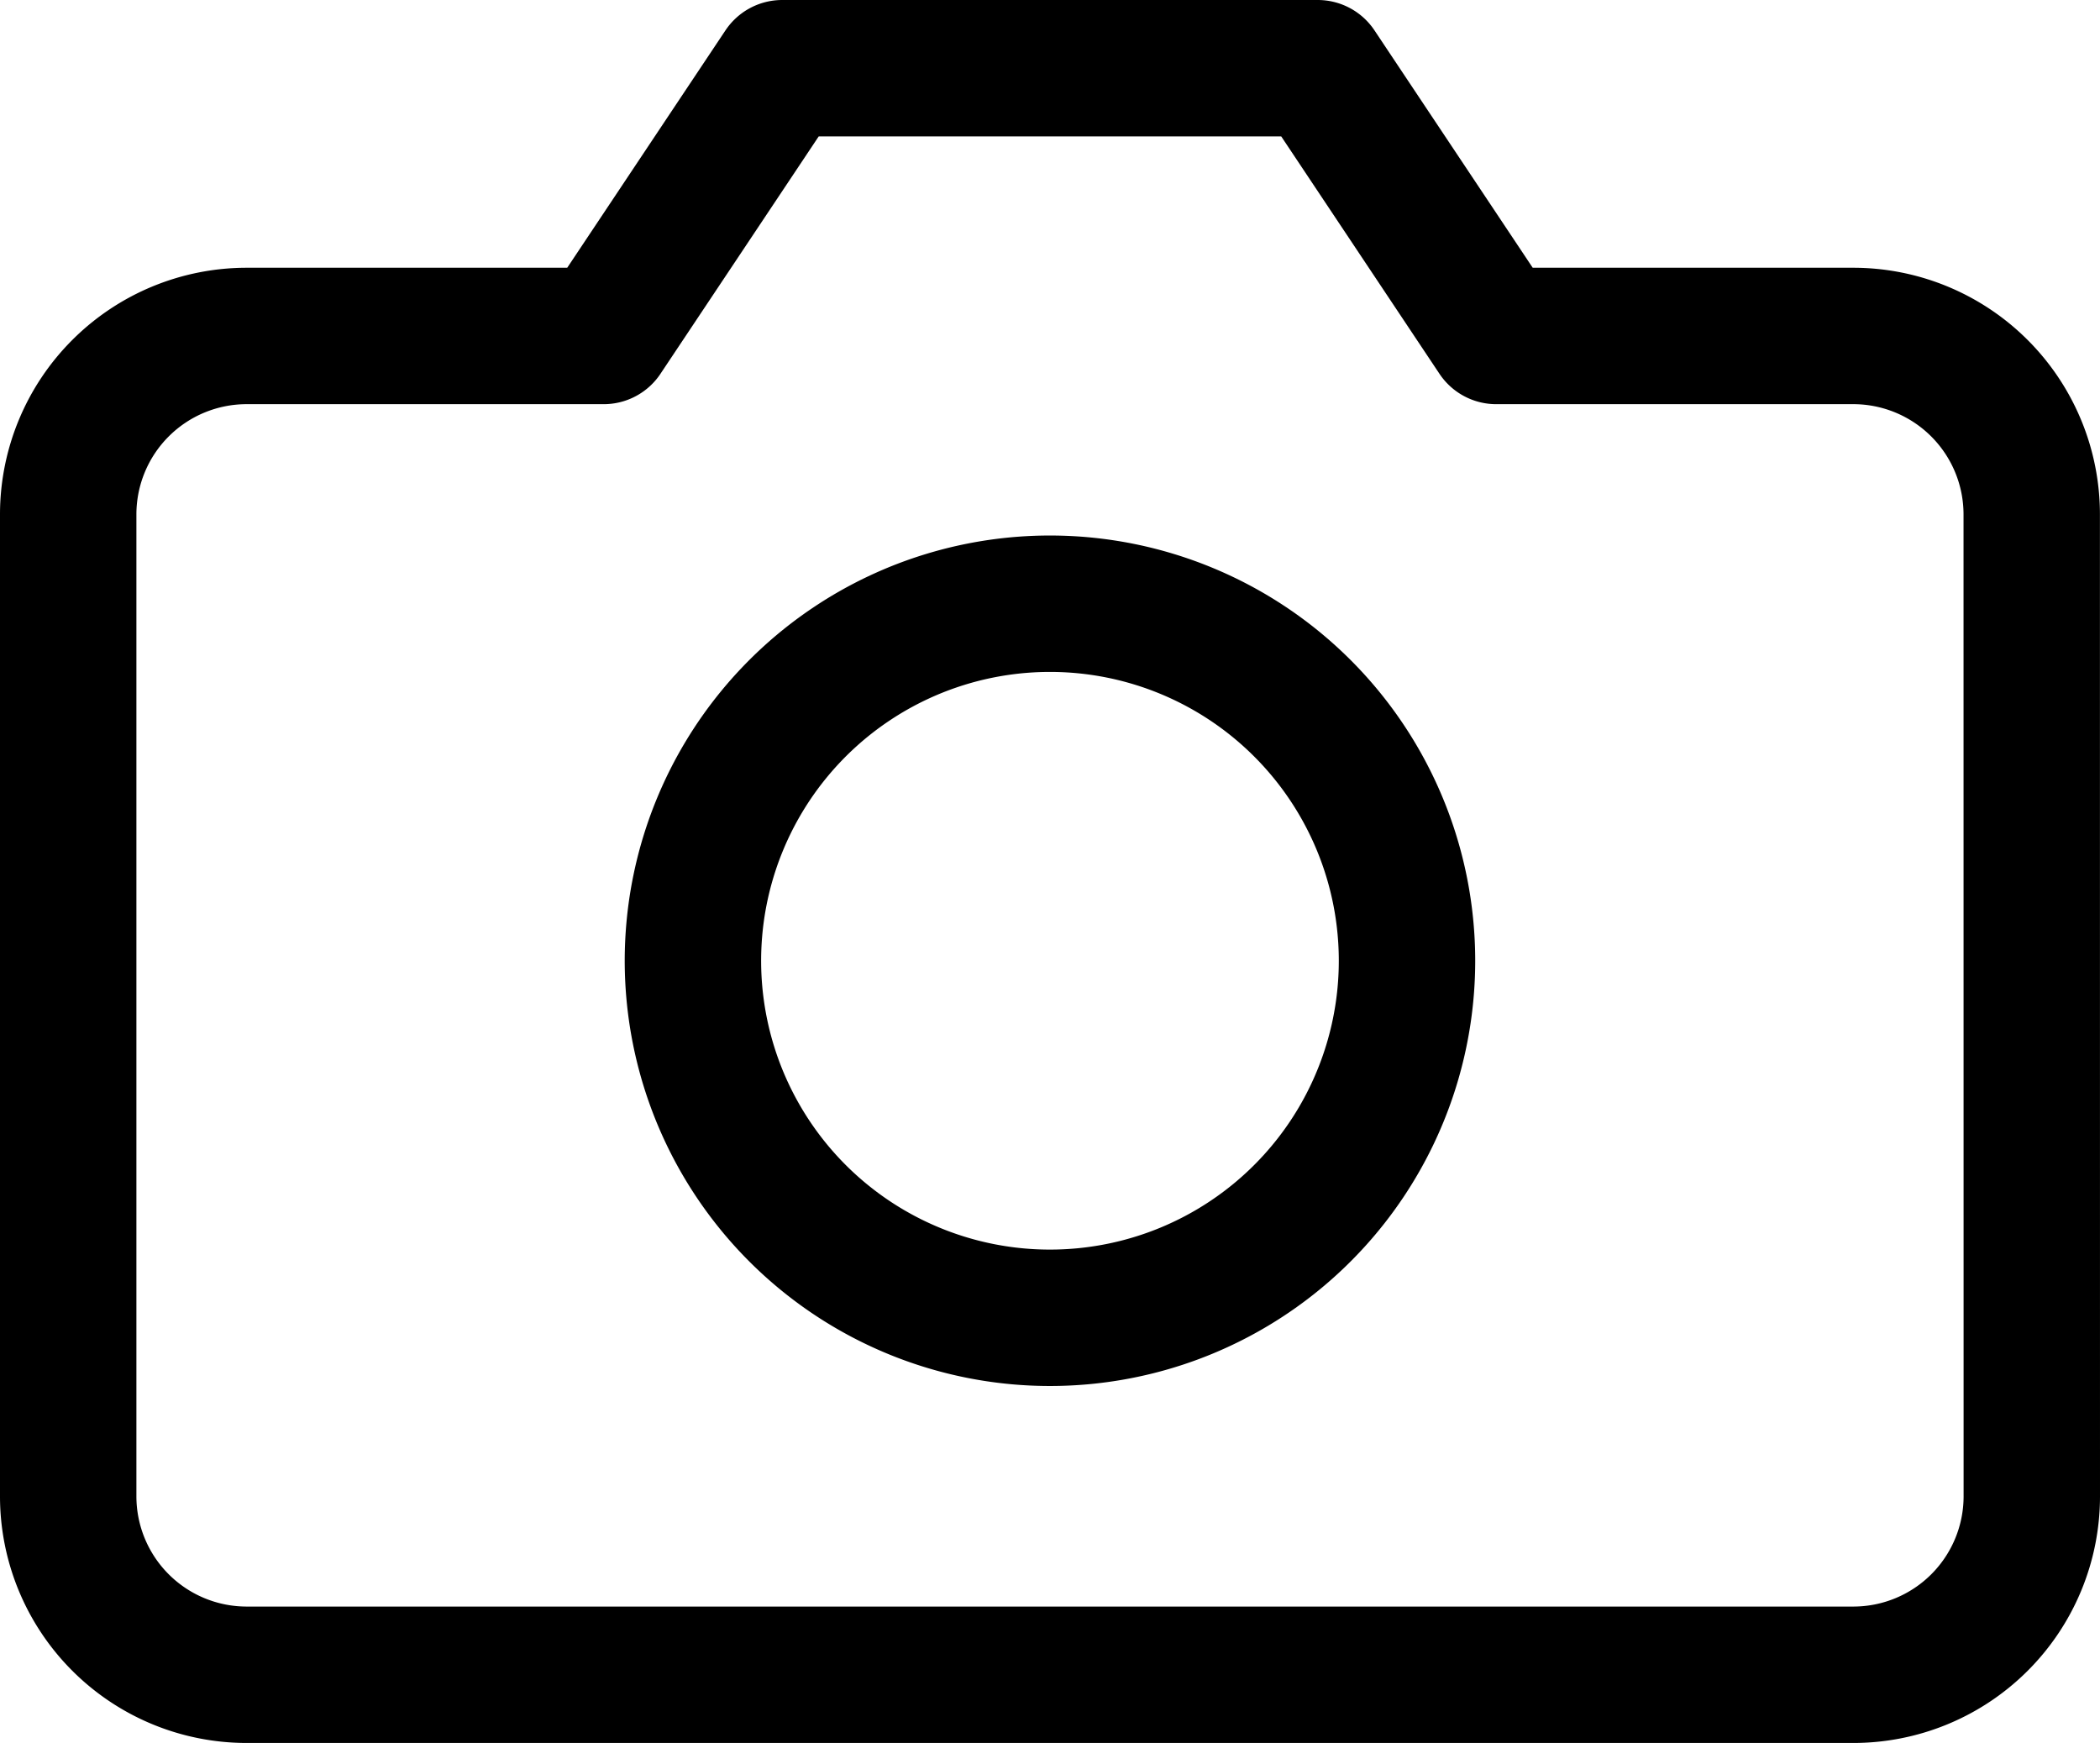 <?xml version="1.0" encoding="UTF-8"?> <svg xmlns="http://www.w3.org/2000/svg" width="30.791" height="25.556" viewBox="0 0 30.791 25.556"><g transform="translate(1 1)"><path d="M30.291,25.439a2.617,2.617,0,0,1-2.617,2.617H4.117A2.617,2.617,0,0,1,1.5,25.439v-14.4A2.617,2.617,0,0,1,4.117,8.426H9.352L11.969,4.5h7.852l2.617,3.926h5.235a2.617,2.617,0,0,1,2.617,2.617Z" transform="translate(-1.5 -4.5)" fill="none" stroke="#000" stroke-linecap="round" stroke-linejoin="round" stroke-width="2"></path><path d="M22.469,18.735A5.235,5.235,0,1,1,17.235,13.5,5.235,5.235,0,0,1,22.469,18.735Z" transform="translate(-2.839 -5.648)" fill="none" stroke="#000" stroke-linecap="round" stroke-linejoin="round" stroke-width="2"></path></g></svg> 